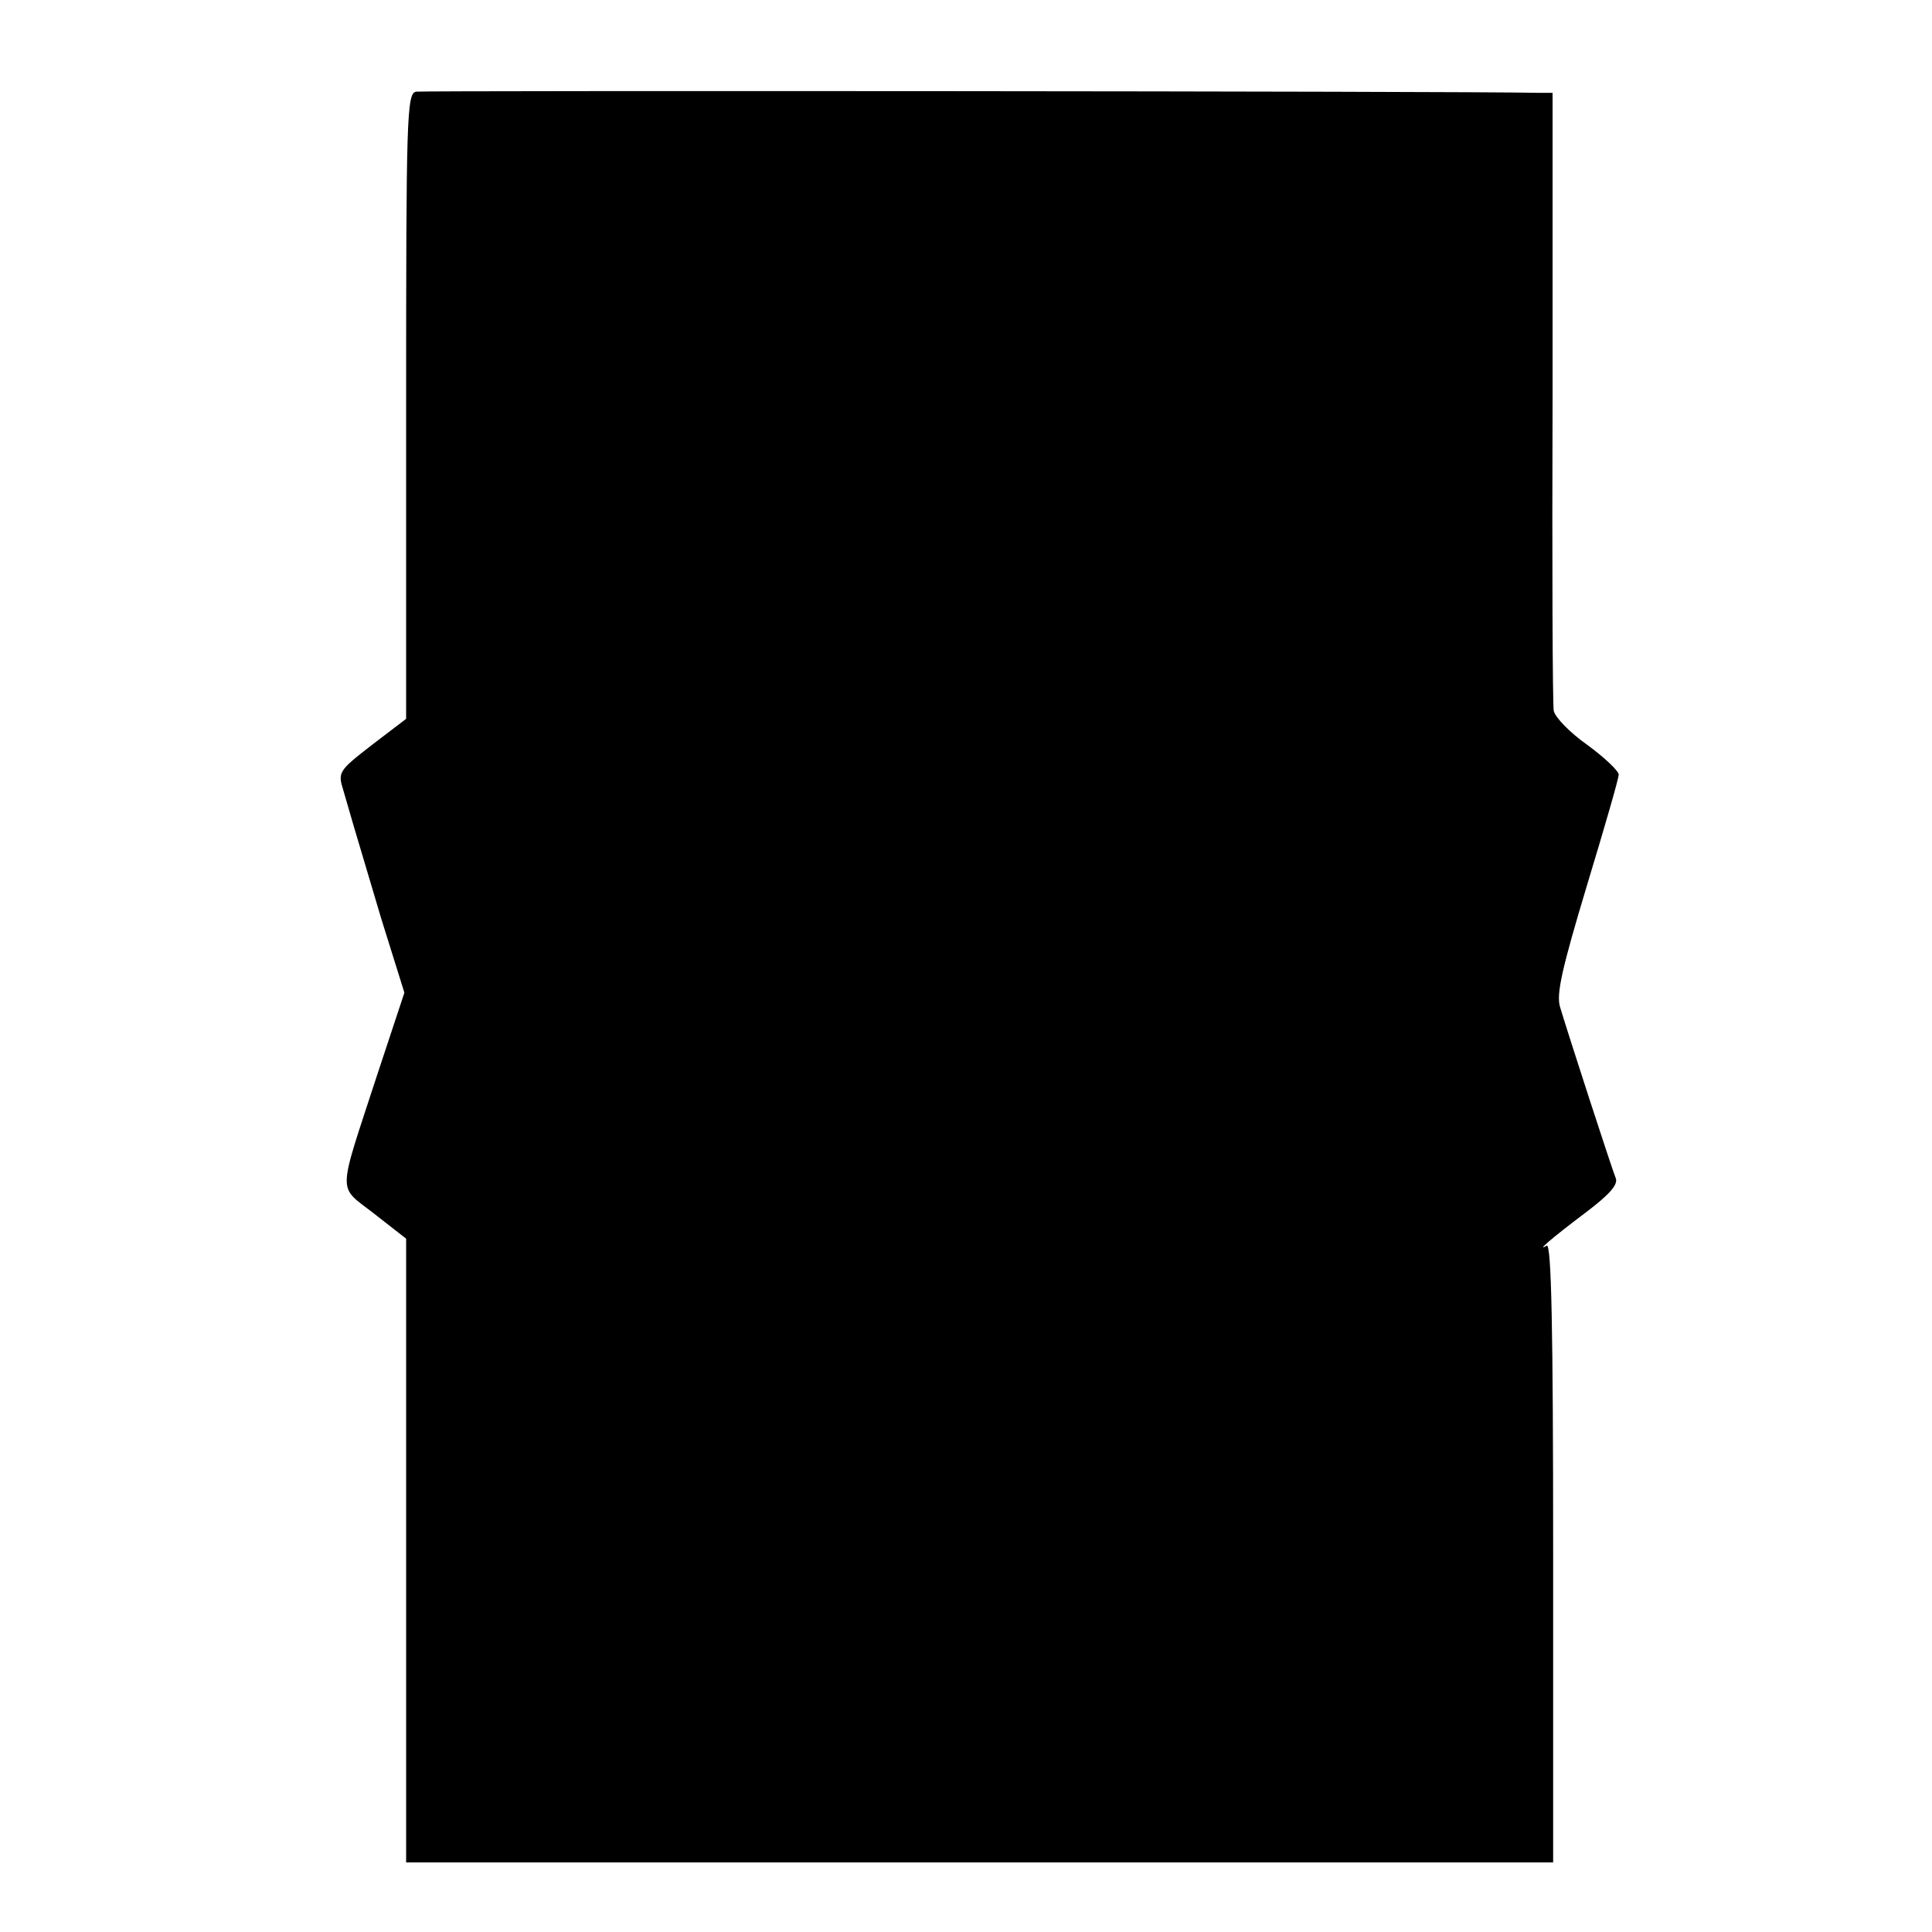 <?xml version="1.0" standalone="no"?>
<!DOCTYPE svg PUBLIC "-//W3C//DTD SVG 20010904//EN"
 "http://www.w3.org/TR/2001/REC-SVG-20010904/DTD/svg10.dtd">
<svg version="1.0" xmlns="http://www.w3.org/2000/svg"
 width="333pt" height="333pt" viewBox="0 0 333 333"
 preserveAspectRatio="xMidYMid meet">
<g transform="translate(0,333) scale(0.1,-0.1)"
fill="#000000" stroke="none">
<path d="M717 3172 c-16 -3 -17 -46 -17 -542 l0 -539 -59 -45 c-58 -45 -59
-47 -49 -79 5 -17 13 -45 18 -62 5 -16 26 -88 47 -158 l40 -128 -47 -142 c-69
-212 -69 -189 -5 -239 l55 -43 0 -537 0 -538 988 0 989 0 0 535 c0 382 -3 532
-11 528 -19 -11 6 11 67 57 41 31 56 48 52 59 -7 17 -81 245 -96 295 -7 22 3
66 46 209 30 99 55 185 55 192 0 6 -24 29 -54 51 -30 21 -56 48 -58 59 -2 11
-3 255 -2 543 l0 522 -25 0 c-131 3 -1921 4 -1934 2z"/>
</g>
</svg>
